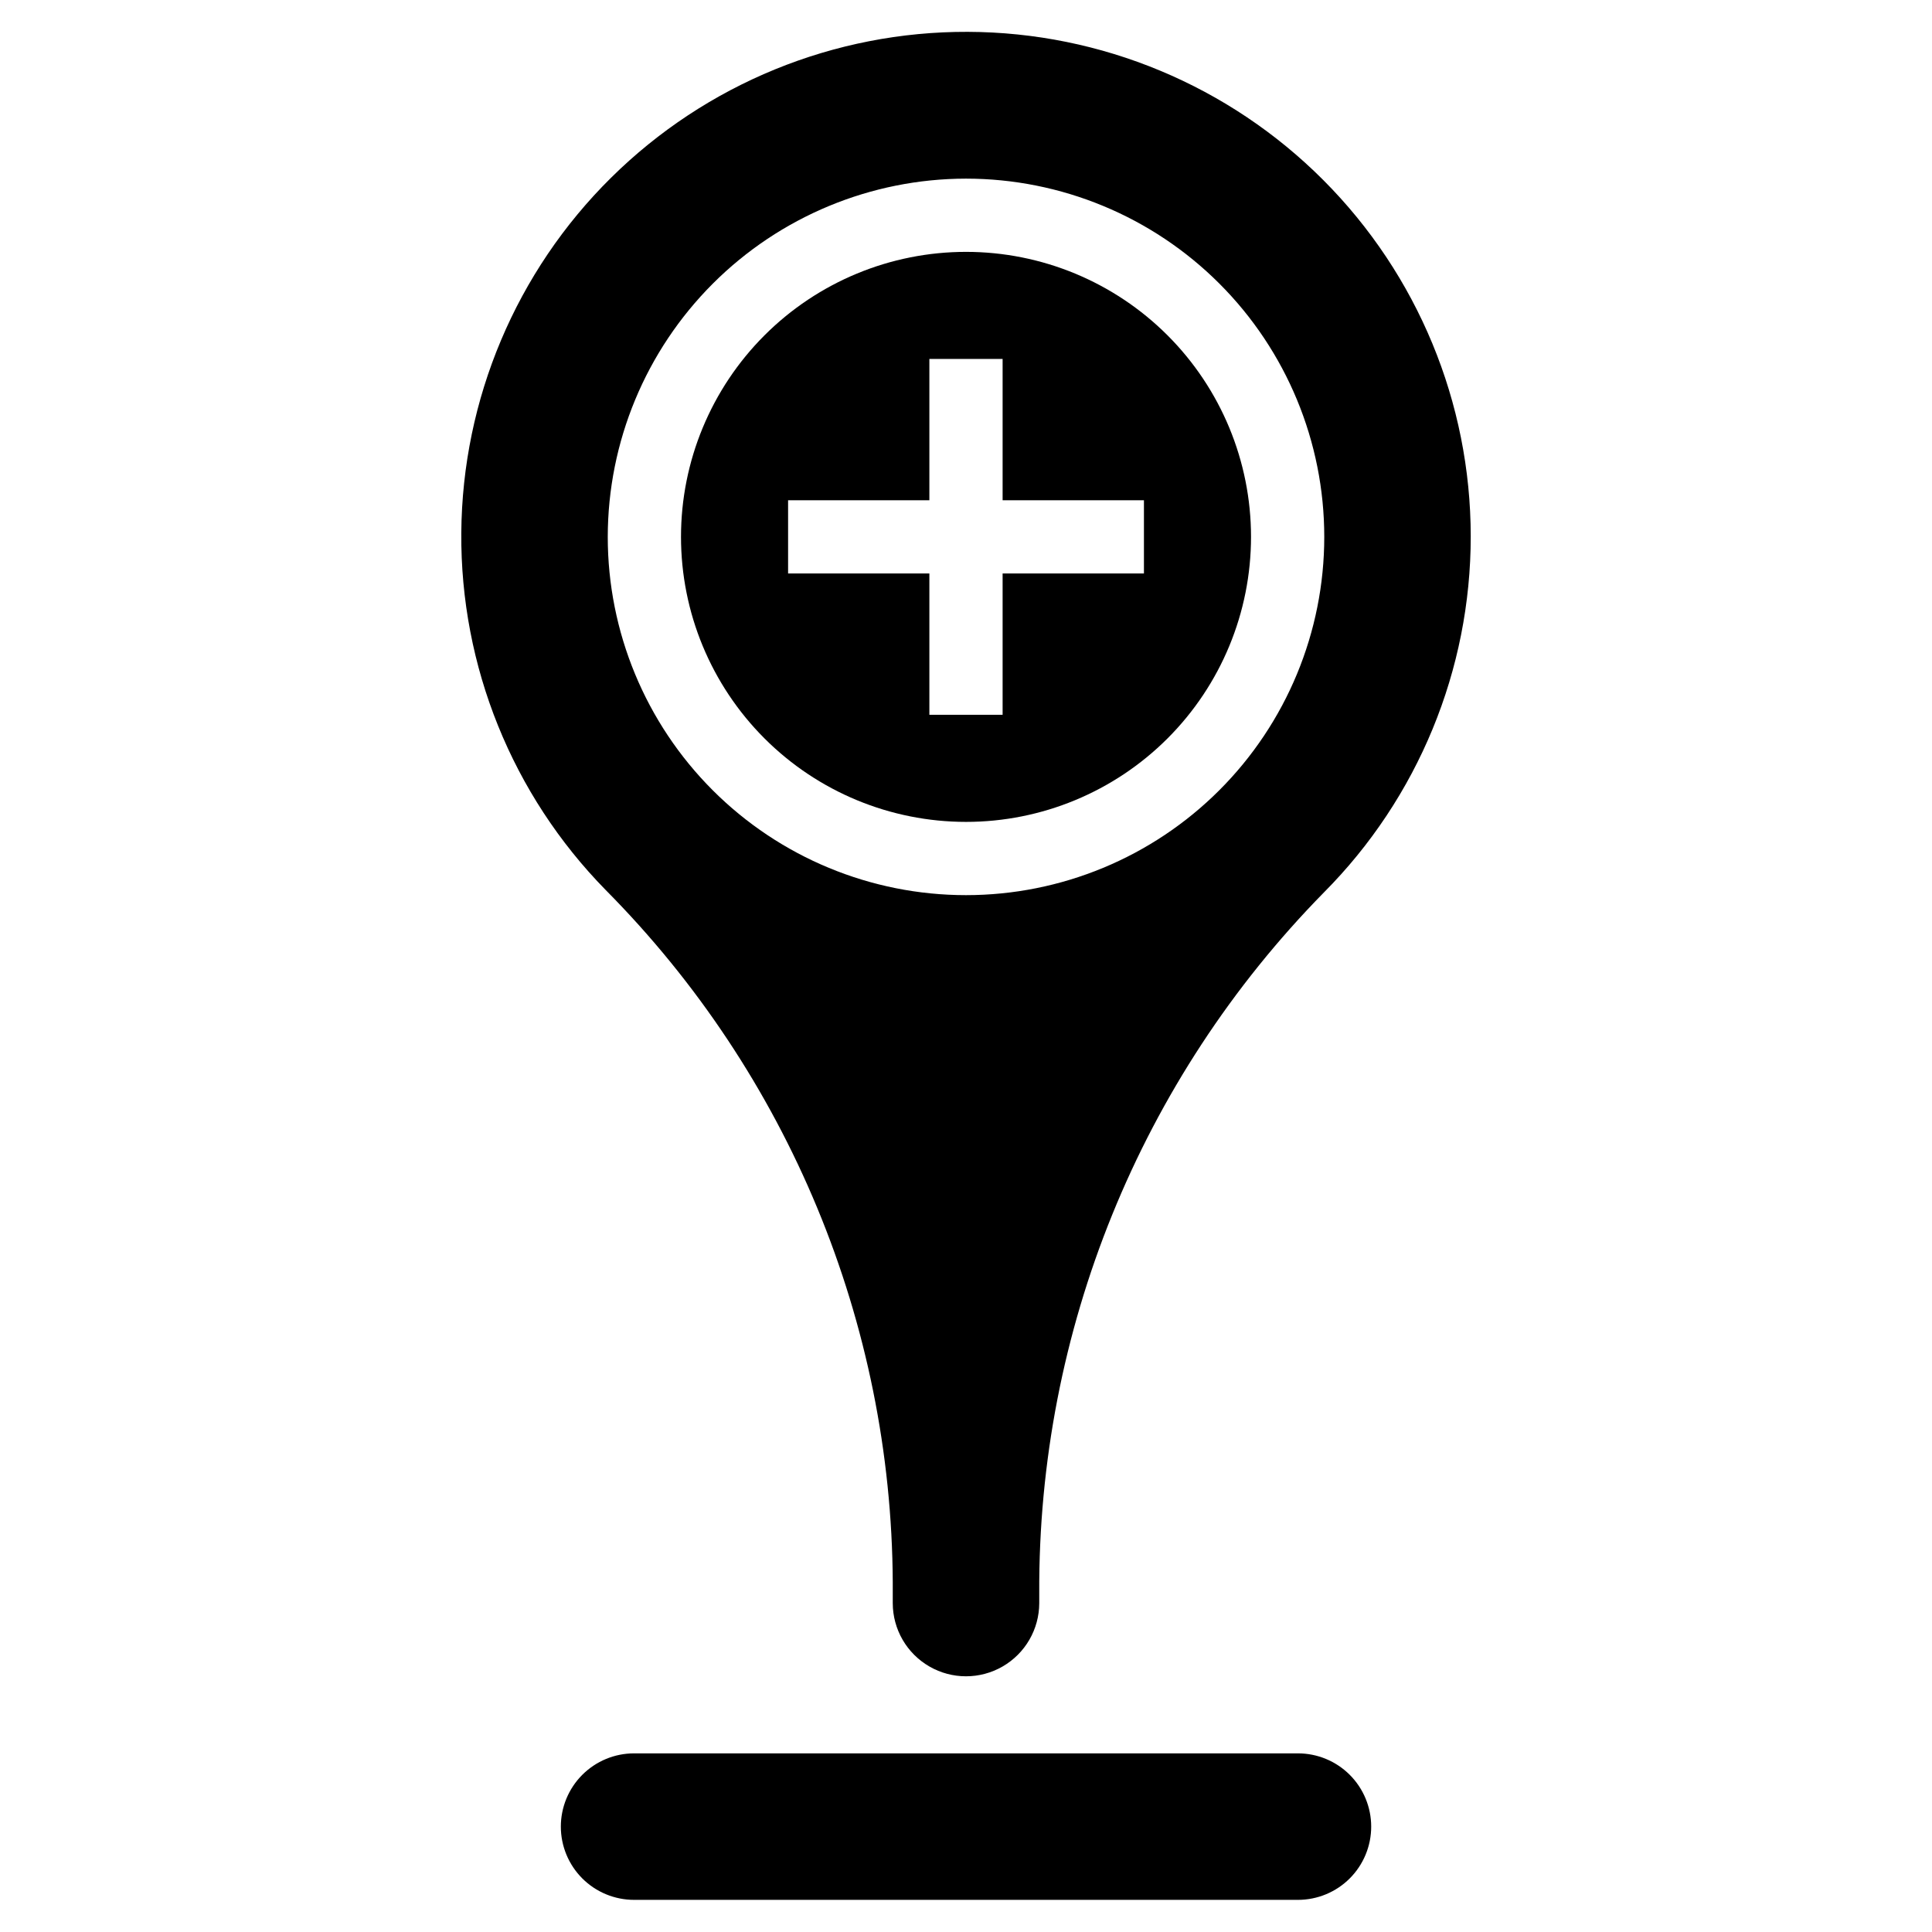 <?xml version="1.0" encoding="UTF-8"?>
<!-- Uploaded to: ICON Repo, www.svgrepo.com, Generator: ICON Repo Mixer Tools -->
<svg fill="#000000" width="800px" height="800px" version="1.1" viewBox="144 144 512 512" xmlns="http://www.w3.org/2000/svg">
 <g>
  <path d="m380.59 563.34v5.523c0.012 6.926 3.715 13.32 9.715 16.777 6 3.461 13.387 3.461 19.387 0 6-3.457 9.703-9.852 9.719-16.777v-2.625 0.004c-0.348-69.43 26.758-136.18 75.414-185.71 24.953-25.082 38.953-59.031 38.934-94.414-0.02-35.379-14.059-69.312-39.043-94.367-24.98-25.055-58.871-39.191-94.254-39.312-35.379-0.121-69.367 13.777-94.523 38.66-25.156 24.879-39.426 58.715-39.691 94.094-0.266 35.383 13.496 69.426 38.277 94.68 48.414 48.828 75.727 114.71 76.066 183.47zm19.41-372c25.18 0 49.328 10 67.137 27.805 17.805 17.805 27.809 41.953 27.809 67.137 0 25.18-10.004 49.328-27.809 67.133-17.805 17.805-41.953 27.809-67.137 27.809-25.18 0-49.328-10.004-67.133-27.809-17.805-17.809-27.805-41.957-27.805-67.137 0.027-25.172 10.039-49.301 27.836-67.102 17.797-17.797 41.93-27.809 67.102-27.836z"/>
  <path d="m400 361.81c20.031 0 39.242-7.957 53.41-22.121 14.164-14.164 22.121-33.375 22.125-53.406 0-20.031-7.957-39.242-22.121-53.41-14.164-14.164-33.375-22.125-53.406-22.125s-39.242 7.957-53.41 22.121c-14.164 14.164-22.125 33.375-22.125 53.406s7.957 39.242 22.121 53.41c14.16 14.164 33.371 22.121 53.406 22.125zm-47.148-85.242h37.441v-37.441h19.41v37.441h37.453v19.41h-37.453v37.453h-19.41v-37.453h-37.441z"/>
  <path d="m312.04 608.66h175.93c5.148 0 10.086 2.047 13.727 5.688s5.684 8.574 5.684 13.723c0 5.148-2.043 10.086-5.684 13.727s-8.578 5.684-13.727 5.684h-175.93c-5.148 0-10.086-2.043-13.727-5.684-3.637-3.641-5.684-8.578-5.684-13.727 0-5.148 2.047-10.082 5.684-13.723 3.641-3.641 8.578-5.688 13.727-5.688z"/>
 </g>
</svg>